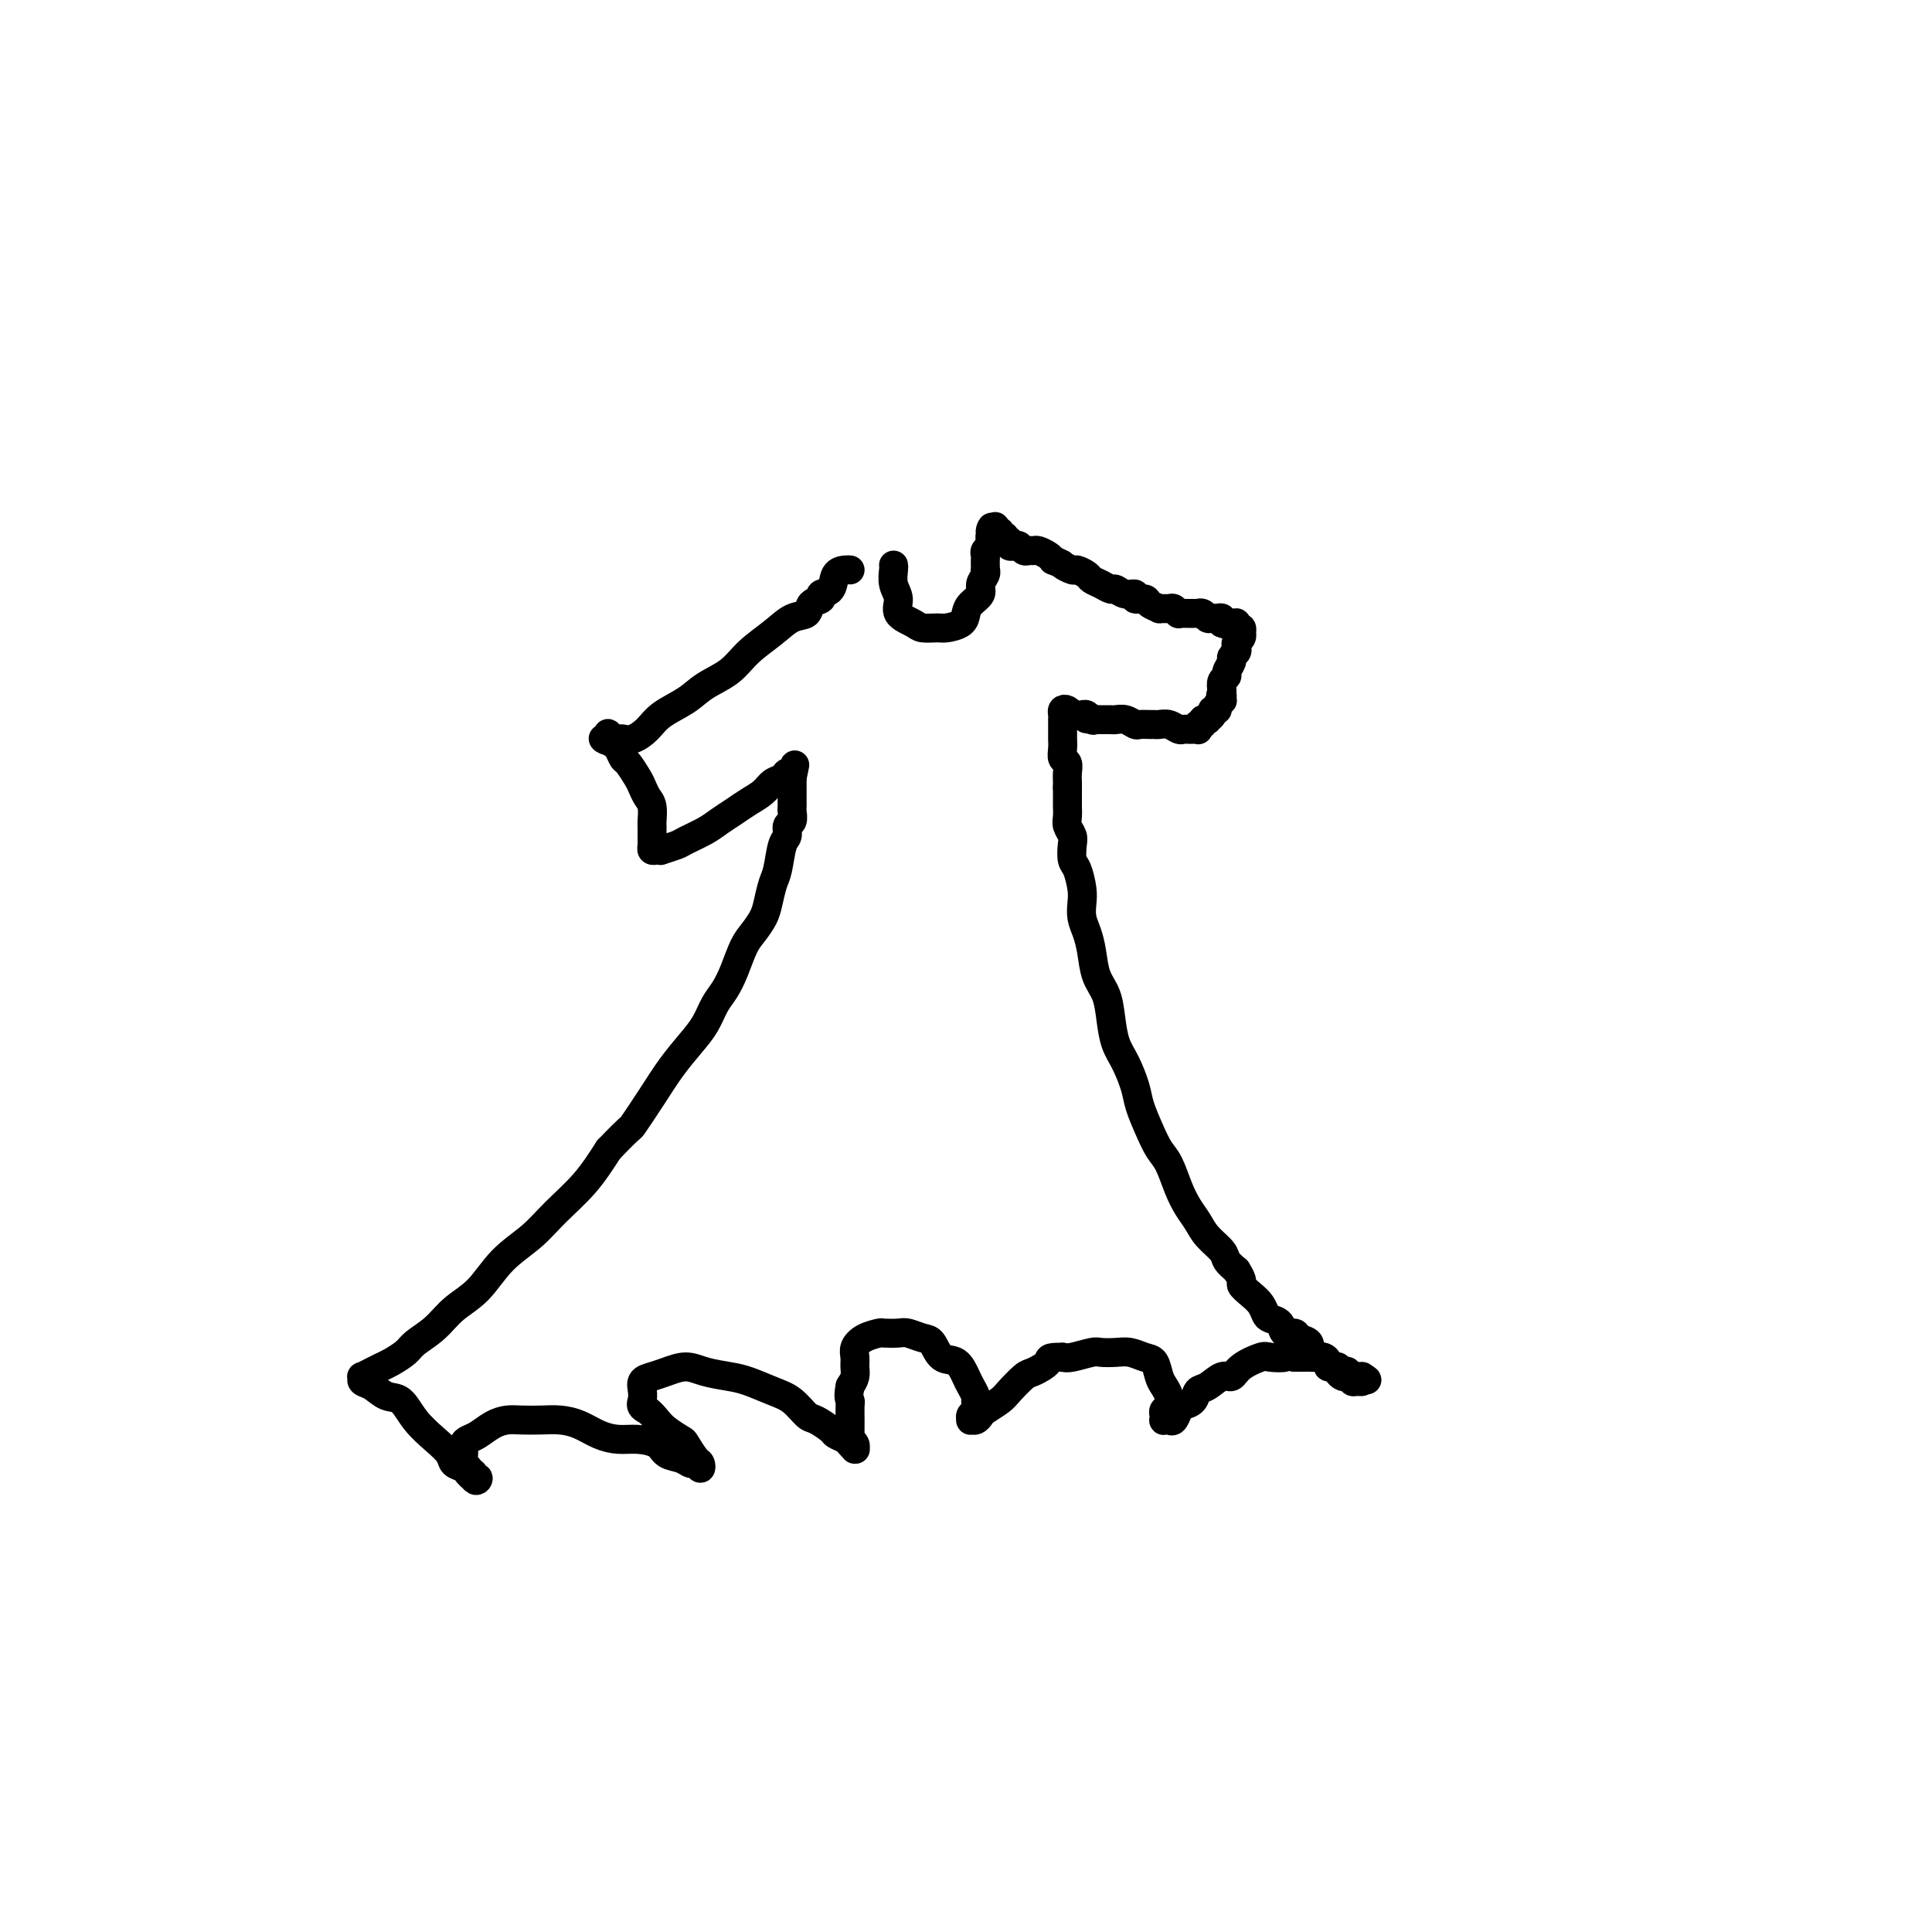 <svg viewBox='0 0 400 400' version='1.1' xmlns='http://www.w3.org/2000/svg' xmlns:xlink='http://www.w3.org/1999/xlink'><g fill='none' stroke='#000000' stroke-width='6' stroke-linecap='round' stroke-linejoin='round'><path d='M185,117c0.036,0.153 0.072,0.307 0,1c-0.072,0.693 -0.253,1.927 0,3c0.253,1.073 0.939,1.986 1,3c0.061,1.014 -0.505,2.129 0,3c0.505,0.871 2.079,1.499 3,2c0.921,0.501 1.189,0.874 2,1c0.811,0.126 2.167,0.003 3,0c0.833,-0.003 1.145,0.112 2,0c0.855,-0.112 2.252,-0.453 3,-1c0.748,-0.547 0.845,-1.302 1,-2c0.155,-0.698 0.367,-1.340 1,-2c0.633,-0.660 1.686,-1.339 2,-2c0.314,-0.661 -0.112,-1.304 0,-2c0.112,-0.696 0.762,-1.443 1,-2c0.238,-0.557 0.064,-0.923 0,-1c-0.064,-0.077 -0.018,0.134 0,0c0.018,-0.134 0.009,-0.613 0,-1c-0.009,-0.387 -0.016,-0.681 0,-1c0.016,-0.319 0.057,-0.663 0,-1c-0.057,-0.337 -0.211,-0.668 0,-1c0.211,-0.332 0.788,-0.666 1,-1c0.212,-0.334 0.061,-0.667 0,-1c-0.061,-0.333 -0.030,-0.667 0,-1'/><path d='M205,111c0.869,-3.032 0.041,-1.612 0,-1c-0.041,0.612 0.706,0.417 1,0c0.294,-0.417 0.135,-1.055 0,-1c-0.135,0.055 -0.246,0.803 0,1c0.246,0.197 0.849,-0.157 1,0c0.151,0.157 -0.152,0.826 0,1c0.152,0.174 0.758,-0.146 1,0c0.242,0.146 0.120,0.757 0,1c-0.120,0.243 -0.240,0.117 0,0c0.240,-0.117 0.838,-0.224 1,0c0.162,0.224 -0.111,0.778 0,1c0.111,0.222 0.607,0.112 1,0c0.393,-0.112 0.682,-0.227 1,0c0.318,0.227 0.666,0.796 1,1c0.334,0.204 0.653,0.044 1,0c0.347,-0.044 0.722,0.030 1,0c0.278,-0.030 0.459,-0.162 1,0c0.541,0.162 1.440,0.618 2,1c0.560,0.382 0.780,0.691 1,1'/><path d='M218,116c2.351,0.936 1.728,0.776 2,1c0.272,0.224 1.437,0.833 2,1c0.563,0.167 0.522,-0.109 1,0c0.478,0.109 1.475,0.602 2,1c0.525,0.398 0.577,0.699 1,1c0.423,0.301 1.218,0.601 2,1c0.782,0.399 1.553,0.895 2,1c0.447,0.105 0.572,-0.183 1,0c0.428,0.183 1.160,0.836 2,1c0.840,0.164 1.788,-0.163 2,0c0.212,0.163 -0.313,0.814 0,1c0.313,0.186 1.464,-0.093 2,0c0.536,0.093 0.458,0.560 1,1c0.542,0.440 1.704,0.854 2,1c0.296,0.146 -0.275,0.025 0,0c0.275,-0.025 1.397,0.046 2,0c0.603,-0.046 0.686,-0.208 1,0c0.314,0.208 0.857,0.788 1,1c0.143,0.212 -0.115,0.057 0,0c0.115,-0.057 0.605,-0.015 1,0c0.395,0.015 0.697,0.003 1,0c0.303,-0.003 0.606,0.003 1,0c0.394,-0.003 0.879,-0.015 1,0c0.121,0.015 -0.123,0.057 0,0c0.123,-0.057 0.611,-0.212 1,0c0.389,0.212 0.679,0.793 1,1c0.321,0.207 0.675,0.042 1,0c0.325,-0.042 0.623,0.040 1,0c0.377,-0.040 0.832,-0.203 1,0c0.168,0.203 0.048,0.772 0,1c-0.048,0.228 -0.024,0.114 0,0'/><path d='M253,129c5.598,2.006 2.092,0.522 1,0c-1.092,-0.522 0.229,-0.083 1,0c0.771,0.083 0.991,-0.189 1,0c0.009,0.189 -0.193,0.838 0,1c0.193,0.162 0.780,-0.164 1,0c0.220,0.164 0.073,0.817 0,1c-0.073,0.183 -0.071,-0.106 0,0c0.071,0.106 0.211,0.606 0,1c-0.211,0.394 -0.773,0.682 -1,1c-0.227,0.318 -0.117,0.666 0,1c0.117,0.334 0.243,0.653 0,1c-0.243,0.347 -0.853,0.722 -1,1c-0.147,0.278 0.171,0.458 0,1c-0.171,0.542 -0.829,1.444 -1,2c-0.171,0.556 0.146,0.765 0,1c-0.146,0.235 -0.756,0.496 -1,1c-0.244,0.504 -0.122,1.252 0,2'/><path d='M253,143c-0.614,1.864 -0.149,1.025 0,1c0.149,-0.025 -0.017,0.763 0,1c0.017,0.237 0.216,-0.077 0,0c-0.216,0.077 -0.846,0.546 -1,1c-0.154,0.454 0.170,0.892 0,1c-0.170,0.108 -0.834,-0.116 -1,0c-0.166,0.116 0.167,0.571 0,1c-0.167,0.429 -0.833,0.832 -1,1c-0.167,0.168 0.165,0.101 0,0c-0.165,-0.101 -0.828,-0.237 -1,0c-0.172,0.237 0.147,0.848 0,1c-0.147,0.152 -0.760,-0.155 -1,0c-0.240,0.155 -0.106,0.773 0,1c0.106,0.227 0.184,0.062 0,0c-0.184,-0.062 -0.629,-0.020 -1,0c-0.371,0.020 -0.666,0.020 -1,0c-0.334,-0.020 -0.706,-0.058 -1,0c-0.294,0.058 -0.512,0.212 -1,0c-0.488,-0.212 -1.248,-0.789 -2,-1c-0.752,-0.211 -1.496,-0.056 -2,0c-0.504,0.056 -0.768,0.011 -1,0c-0.232,-0.011 -0.433,0.011 -1,0c-0.567,-0.011 -1.500,-0.056 -2,0c-0.500,0.056 -0.567,0.211 -1,0c-0.433,-0.211 -1.232,-0.789 -2,-1c-0.768,-0.211 -1.505,-0.057 -2,0c-0.495,0.057 -0.749,0.015 -1,0c-0.251,-0.015 -0.500,-0.004 -1,0c-0.500,0.004 -1.250,0.002 -2,0'/><path d='M227,149c-3.488,-0.326 -1.708,-0.140 -1,0c0.708,0.140 0.343,0.233 0,0c-0.343,-0.233 -0.666,-0.794 -1,-1c-0.334,-0.206 -0.681,-0.059 -1,0c-0.319,0.059 -0.611,0.029 -1,0c-0.389,-0.029 -0.875,-0.058 -1,0c-0.125,0.058 0.110,0.202 0,0c-0.110,-0.202 -0.565,-0.748 -1,-1c-0.435,-0.252 -0.849,-0.208 -1,0c-0.151,0.208 -0.041,0.579 0,1c0.041,0.421 0.011,0.891 0,1c-0.011,0.109 -0.003,-0.144 0,0c0.003,0.144 0.001,0.685 0,1c-0.001,0.315 -0.001,0.403 0,1c0.001,0.597 0.004,1.703 0,2c-0.004,0.297 -0.015,-0.216 0,0c0.015,0.216 0.057,1.161 0,2c-0.057,0.839 -0.211,1.573 0,2c0.211,0.427 0.789,0.547 1,1c0.211,0.453 0.057,1.237 0,2c-0.057,0.763 -0.016,1.504 0,2c0.016,0.496 0.008,0.748 0,1'/><path d='M221,163c-0.000,2.800 -0.001,1.800 0,2c0.001,0.200 0.004,1.601 0,2c-0.004,0.399 -0.015,-0.204 0,0c0.015,0.204 0.056,1.214 0,2c-0.056,0.786 -0.208,1.350 0,2c0.208,0.650 0.778,1.388 1,2c0.222,0.612 0.098,1.097 0,2c-0.098,0.903 -0.171,2.223 0,3c0.171,0.777 0.585,1.012 1,2c0.415,0.988 0.833,2.731 1,4c0.167,1.269 0.085,2.065 0,3c-0.085,0.935 -0.174,2.009 0,3c0.174,0.991 0.610,1.898 1,3c0.390,1.102 0.734,2.398 1,4c0.266,1.602 0.455,3.508 1,5c0.545,1.492 1.445,2.570 2,4c0.555,1.430 0.764,3.214 1,5c0.236,1.786 0.500,3.576 1,5c0.500,1.424 1.236,2.482 2,4c0.764,1.518 1.556,3.496 2,5c0.444,1.504 0.542,2.534 1,4c0.458,1.466 1.277,3.368 2,5c0.723,1.632 1.349,2.992 2,4c0.651,1.008 1.328,1.662 2,3c0.672,1.338 1.340,3.359 2,5c0.660,1.641 1.314,2.901 2,4c0.686,1.099 1.405,2.038 2,3c0.595,0.962 1.067,1.949 2,3c0.933,1.051 2.328,2.168 3,3c0.672,0.832 0.621,1.381 1,2c0.379,0.619 1.190,1.310 2,2'/><path d='M256,263c1.681,2.594 0.883,2.579 1,3c0.117,0.421 1.149,1.277 2,2c0.851,0.723 1.522,1.312 2,2c0.478,0.688 0.762,1.476 1,2c0.238,0.524 0.430,0.785 1,1c0.570,0.215 1.520,0.385 2,1c0.480,0.615 0.492,1.674 1,2c0.508,0.326 1.511,-0.080 2,0c0.489,0.080 0.463,0.648 1,1c0.537,0.352 1.635,0.489 2,1c0.365,0.511 -0.005,1.395 0,2c0.005,0.605 0.383,0.932 1,1c0.617,0.068 1.471,-0.123 2,0c0.529,0.123 0.733,0.558 1,1c0.267,0.442 0.596,0.889 1,1c0.404,0.111 0.882,-0.114 1,0c0.118,0.114 -0.126,0.565 0,1c0.126,0.435 0.621,0.852 1,1c0.379,0.148 0.640,0.025 1,0c0.360,-0.025 0.818,0.047 1,0c0.182,-0.047 0.087,-0.211 0,0c-0.087,0.211 -0.168,0.799 0,1c0.168,0.201 0.584,0.016 1,0c0.416,-0.016 0.833,0.138 1,0c0.167,-0.138 0.083,-0.569 0,-1'/><path d='M282,285c2.308,1.393 0.079,0.374 -1,0c-1.079,-0.374 -1.006,-0.104 -1,0c0.006,0.104 -0.054,0.042 0,0c0.054,-0.042 0.222,-0.063 0,0c-0.222,0.063 -0.833,0.209 -1,0c-0.167,-0.209 0.109,-0.773 0,-1c-0.109,-0.227 -0.603,-0.116 -1,0c-0.397,0.116 -0.698,0.238 -1,0c-0.302,-0.238 -0.604,-0.834 -1,-1c-0.396,-0.166 -0.884,0.099 -1,0c-0.116,-0.099 0.141,-0.562 0,-1c-0.141,-0.438 -0.681,-0.849 -1,-1c-0.319,-0.151 -0.417,-0.040 -1,0c-0.583,0.040 -1.651,0.011 -2,0c-0.349,-0.011 0.021,-0.003 0,0c-0.021,0.003 -0.435,0.001 -1,0c-0.565,-0.001 -1.283,-0.000 -2,0'/><path d='M268,281c-2.454,-0.625 -1.588,-0.188 -2,0c-0.412,0.188 -2.101,0.125 -3,0c-0.899,-0.125 -1.007,-0.314 -2,0c-0.993,0.314 -2.872,1.130 -4,2c-1.128,0.870 -1.506,1.795 -2,2c-0.494,0.205 -1.106,-0.310 -2,0c-0.894,0.310 -2.071,1.444 -3,2c-0.929,0.556 -1.611,0.535 -2,1c-0.389,0.465 -0.485,1.417 -1,2c-0.515,0.583 -1.448,0.797 -2,1c-0.552,0.203 -0.722,0.395 -1,1c-0.278,0.605 -0.663,1.623 -1,2c-0.337,0.377 -0.627,0.112 -1,0c-0.373,-0.112 -0.828,-0.071 -1,0c-0.172,0.071 -0.059,0.171 0,0c0.059,-0.171 0.066,-0.612 0,-1c-0.066,-0.388 -0.203,-0.721 0,-1c0.203,-0.279 0.746,-0.502 1,-1c0.254,-0.498 0.221,-1.271 0,-2c-0.221,-0.729 -0.628,-1.415 -1,-2c-0.372,-0.585 -0.707,-1.071 -1,-2c-0.293,-0.929 -0.544,-2.301 -1,-3c-0.456,-0.699 -1.117,-0.724 -2,-1c-0.883,-0.276 -1.987,-0.802 -3,-1c-1.013,-0.198 -1.934,-0.067 -3,0c-1.066,0.067 -2.275,0.069 -3,0c-0.725,-0.069 -0.964,-0.211 -2,0c-1.036,0.211 -2.867,0.775 -4,1c-1.133,0.225 -1.566,0.113 -2,0'/><path d='M220,281c-3.458,-0.045 -2.602,0.344 -3,1c-0.398,0.656 -2.051,1.580 -3,2c-0.949,0.420 -1.196,0.336 -2,1c-0.804,0.664 -2.166,2.077 -3,3c-0.834,0.923 -1.142,1.357 -2,2c-0.858,0.643 -2.268,1.494 -3,2c-0.732,0.506 -0.786,0.668 -1,1c-0.214,0.332 -0.590,0.833 -1,1c-0.410,0.167 -0.856,-0.001 -1,0c-0.144,0.001 0.015,0.170 0,0c-0.015,-0.170 -0.203,-0.679 0,-1c0.203,-0.321 0.798,-0.455 1,-1c0.202,-0.545 0.011,-1.502 0,-2c-0.011,-0.498 0.159,-0.537 0,-1c-0.159,-0.463 -0.648,-1.350 -1,-2c-0.352,-0.650 -0.569,-1.063 -1,-2c-0.431,-0.937 -1.078,-2.398 -2,-3c-0.922,-0.602 -2.118,-0.343 -3,-1c-0.882,-0.657 -1.449,-2.228 -2,-3c-0.551,-0.772 -1.088,-0.743 -2,-1c-0.912,-0.257 -2.201,-0.799 -3,-1c-0.799,-0.201 -1.108,-0.062 -2,0c-0.892,0.062 -2.369,0.047 -3,0c-0.631,-0.047 -0.418,-0.126 -1,0c-0.582,0.126 -1.959,0.456 -3,1c-1.041,0.544 -1.746,1.300 -2,2c-0.254,0.700 -0.058,1.342 0,2c0.058,0.658 -0.023,1.331 0,2c0.023,0.669 0.149,1.334 0,2c-0.149,0.666 -0.575,1.333 -1,2'/><path d='M176,287c-0.464,2.212 -0.124,2.743 0,3c0.124,0.257 0.034,0.241 0,1c-0.034,0.759 -0.010,2.294 0,3c0.010,0.706 0.006,0.584 0,1c-0.006,0.416 -0.016,1.369 0,2c0.016,0.631 0.057,0.939 0,1c-0.057,0.061 -0.210,-0.127 0,0c0.210,0.127 0.785,0.567 1,1c0.215,0.433 0.070,0.859 0,1c-0.070,0.141 -0.064,-0.004 0,0c0.064,0.004 0.188,0.157 0,0c-0.188,-0.157 -0.687,-0.624 -1,-1c-0.313,-0.376 -0.439,-0.662 -1,-1c-0.561,-0.338 -1.556,-0.727 -2,-1c-0.444,-0.273 -0.336,-0.429 -1,-1c-0.664,-0.571 -2.099,-1.557 -3,-2c-0.901,-0.443 -1.268,-0.342 -2,-1c-0.732,-0.658 -1.830,-2.074 -3,-3c-1.170,-0.926 -2.412,-1.363 -4,-2c-1.588,-0.637 -3.520,-1.474 -5,-2c-1.480,-0.526 -2.507,-0.740 -4,-1c-1.493,-0.260 -3.451,-0.565 -5,-1c-1.549,-0.435 -2.688,-1.000 -4,-1c-1.312,0.000 -2.796,0.566 -4,1c-1.204,0.434 -2.127,0.735 -3,1c-0.873,0.265 -1.697,0.494 -2,1c-0.303,0.506 -0.087,1.287 0,2c0.087,0.713 0.043,1.356 0,2'/><path d='M133,290c-0.648,1.284 0.231,1.494 1,2c0.769,0.506 1.428,1.309 2,2c0.572,0.691 1.057,1.270 2,2c0.943,0.730 2.345,1.612 3,2c0.655,0.388 0.565,0.282 1,1c0.435,0.718 1.396,2.260 2,3c0.604,0.740 0.851,0.678 1,1c0.149,0.322 0.202,1.026 0,1c-0.202,-0.026 -0.657,-0.784 -1,-1c-0.343,-0.216 -0.573,0.110 -1,0c-0.427,-0.110 -1.051,-0.656 -2,-1c-0.949,-0.344 -2.224,-0.487 -3,-1c-0.776,-0.513 -1.053,-1.398 -2,-2c-0.947,-0.602 -2.563,-0.922 -4,-1c-1.437,-0.078 -2.694,0.084 -4,0c-1.306,-0.084 -2.660,-0.415 -4,-1c-1.340,-0.585 -2.666,-1.425 -4,-2c-1.334,-0.575 -2.678,-0.884 -4,-1c-1.322,-0.116 -2.623,-0.038 -4,0c-1.377,0.038 -2.831,0.038 -4,0c-1.169,-0.038 -2.054,-0.113 -3,0c-0.946,0.113 -1.952,0.414 -3,1c-1.048,0.586 -2.138,1.456 -3,2c-0.862,0.544 -1.495,0.762 -2,1c-0.505,0.238 -0.882,0.498 -1,1c-0.118,0.502 0.024,1.248 0,2c-0.024,0.752 -0.213,1.511 0,2c0.213,0.489 0.826,0.709 1,1c0.174,0.291 -0.093,0.655 0,1c0.093,0.345 0.547,0.673 1,1'/><path d='M98,306c0.600,1.066 1.101,0.230 1,0c-0.101,-0.230 -0.805,0.146 -1,0c-0.195,-0.146 0.118,-0.815 0,-1c-0.118,-0.185 -0.666,0.114 -1,0c-0.334,-0.114 -0.452,-0.640 -1,-1c-0.548,-0.360 -1.525,-0.552 -2,-1c-0.475,-0.448 -0.448,-1.152 -1,-2c-0.552,-0.848 -1.684,-1.842 -3,-3c-1.316,-1.158 -2.815,-2.481 -4,-4c-1.185,-1.519 -2.054,-3.234 -3,-4c-0.946,-0.766 -1.968,-0.583 -3,-1c-1.032,-0.417 -2.075,-1.435 -3,-2c-0.925,-0.565 -1.734,-0.676 -2,-1c-0.266,-0.324 0.010,-0.859 0,-1c-0.010,-0.141 -0.308,0.114 0,0c0.308,-0.114 1.221,-0.596 2,-1c0.779,-0.404 1.422,-0.729 2,-1c0.578,-0.271 1.090,-0.488 2,-1c0.910,-0.512 2.217,-1.321 3,-2c0.783,-0.679 1.043,-1.230 2,-2c0.957,-0.770 2.611,-1.759 4,-3c1.389,-1.241 2.512,-2.735 4,-4c1.488,-1.265 3.342,-2.300 5,-4c1.658,-1.700 3.121,-4.066 5,-6c1.879,-1.934 4.174,-3.436 6,-5c1.826,-1.564 3.184,-3.190 5,-5c1.816,-1.810 4.090,-3.803 6,-6c1.910,-2.197 3.455,-4.599 5,-7'/><path d='M126,238c5.117,-5.334 4.410,-4.169 5,-5c0.590,-0.831 2.476,-3.657 4,-6c1.524,-2.343 2.688,-4.202 4,-6c1.312,-1.798 2.774,-3.536 4,-5c1.226,-1.464 2.215,-2.654 3,-4c0.785,-1.346 1.365,-2.849 2,-4c0.635,-1.151 1.326,-1.950 2,-3c0.674,-1.050 1.332,-2.352 2,-4c0.668,-1.648 1.345,-3.642 2,-5c0.655,-1.358 1.289,-2.080 2,-3c0.711,-0.920 1.500,-2.040 2,-3c0.500,-0.960 0.712,-1.762 1,-3c0.288,-1.238 0.650,-2.913 1,-4c0.350,-1.087 0.686,-1.586 1,-3c0.314,-1.414 0.606,-3.745 1,-5c0.394,-1.255 0.890,-1.436 1,-2c0.110,-0.564 -0.167,-1.513 0,-2c0.167,-0.487 0.777,-0.512 1,-1c0.223,-0.488 0.060,-1.440 0,-2c-0.060,-0.560 -0.016,-0.727 0,-1c0.016,-0.273 0.004,-0.651 0,-1c-0.004,-0.349 -0.001,-0.668 0,-1c0.001,-0.332 0.000,-0.677 0,-1c-0.000,-0.323 -0.000,-0.625 0,-1c0.000,-0.375 0.000,-0.822 0,-1c-0.000,-0.178 -0.000,-0.086 0,0c0.000,0.086 0.000,0.168 0,0c-0.000,-0.168 -0.000,-0.584 0,-1'/><path d='M164,161c0.980,-4.699 0.429,-1.947 0,-1c-0.429,0.947 -0.737,0.088 -1,0c-0.263,-0.088 -0.482,0.595 -1,1c-0.518,0.405 -1.335,0.531 -2,1c-0.665,0.469 -1.177,1.280 -2,2c-0.823,0.720 -1.958,1.348 -3,2c-1.042,0.652 -1.993,1.326 -3,2c-1.007,0.674 -2.071,1.347 -3,2c-0.929,0.653 -1.723,1.285 -3,2c-1.277,0.715 -3.039,1.512 -4,2c-0.961,0.488 -1.123,0.667 -2,1c-0.877,0.333 -2.470,0.818 -3,1c-0.530,0.182 0.001,0.059 0,0c-0.001,-0.059 -0.536,-0.056 -1,0c-0.464,0.056 -0.856,0.166 -1,0c-0.144,-0.166 -0.039,-0.606 0,-1c0.039,-0.394 0.011,-0.742 0,-1c-0.011,-0.258 -0.006,-0.425 0,-1c0.006,-0.575 0.012,-1.558 0,-2c-0.012,-0.442 -0.044,-0.344 0,-1c0.044,-0.656 0.163,-2.067 0,-3c-0.163,-0.933 -0.607,-1.387 -1,-2c-0.393,-0.613 -0.735,-1.386 -1,-2c-0.265,-0.614 -0.452,-1.068 -1,-2c-0.548,-0.932 -1.456,-2.343 -2,-3c-0.544,-0.657 -0.723,-0.562 -1,-1c-0.277,-0.438 -0.650,-1.411 -1,-2c-0.350,-0.589 -0.675,-0.795 -1,-1'/><path d='M127,154c-1.712,-3.630 -0.993,-1.705 -1,-1c-0.007,0.705 -0.741,0.189 -1,0c-0.259,-0.189 -0.043,-0.051 0,0c0.043,0.051 -0.089,0.015 0,0c0.089,-0.015 0.397,-0.009 1,0c0.603,0.009 1.499,0.022 2,0c0.501,-0.022 0.605,-0.078 1,0c0.395,0.078 1.079,0.289 2,0c0.921,-0.289 2.077,-1.077 3,-2c0.923,-0.923 1.614,-1.982 3,-3c1.386,-1.018 3.469,-1.994 5,-3c1.531,-1.006 2.510,-2.042 4,-3c1.490,-0.958 3.492,-1.838 5,-3c1.508,-1.162 2.521,-2.605 4,-4c1.479,-1.395 3.424,-2.741 5,-4c1.576,-1.259 2.785,-2.432 4,-3c1.215,-0.568 2.438,-0.531 3,-1c0.562,-0.469 0.464,-1.442 1,-2c0.536,-0.558 1.705,-0.699 2,-1c0.295,-0.301 -0.285,-0.760 0,-1c0.285,-0.240 1.436,-0.260 2,-1c0.564,-0.740 0.543,-2.198 1,-3c0.457,-0.802 1.392,-0.947 2,-1c0.608,-0.053 0.888,-0.015 1,0c0.112,0.015 0.056,0.008 0,0'/></g>
</svg>